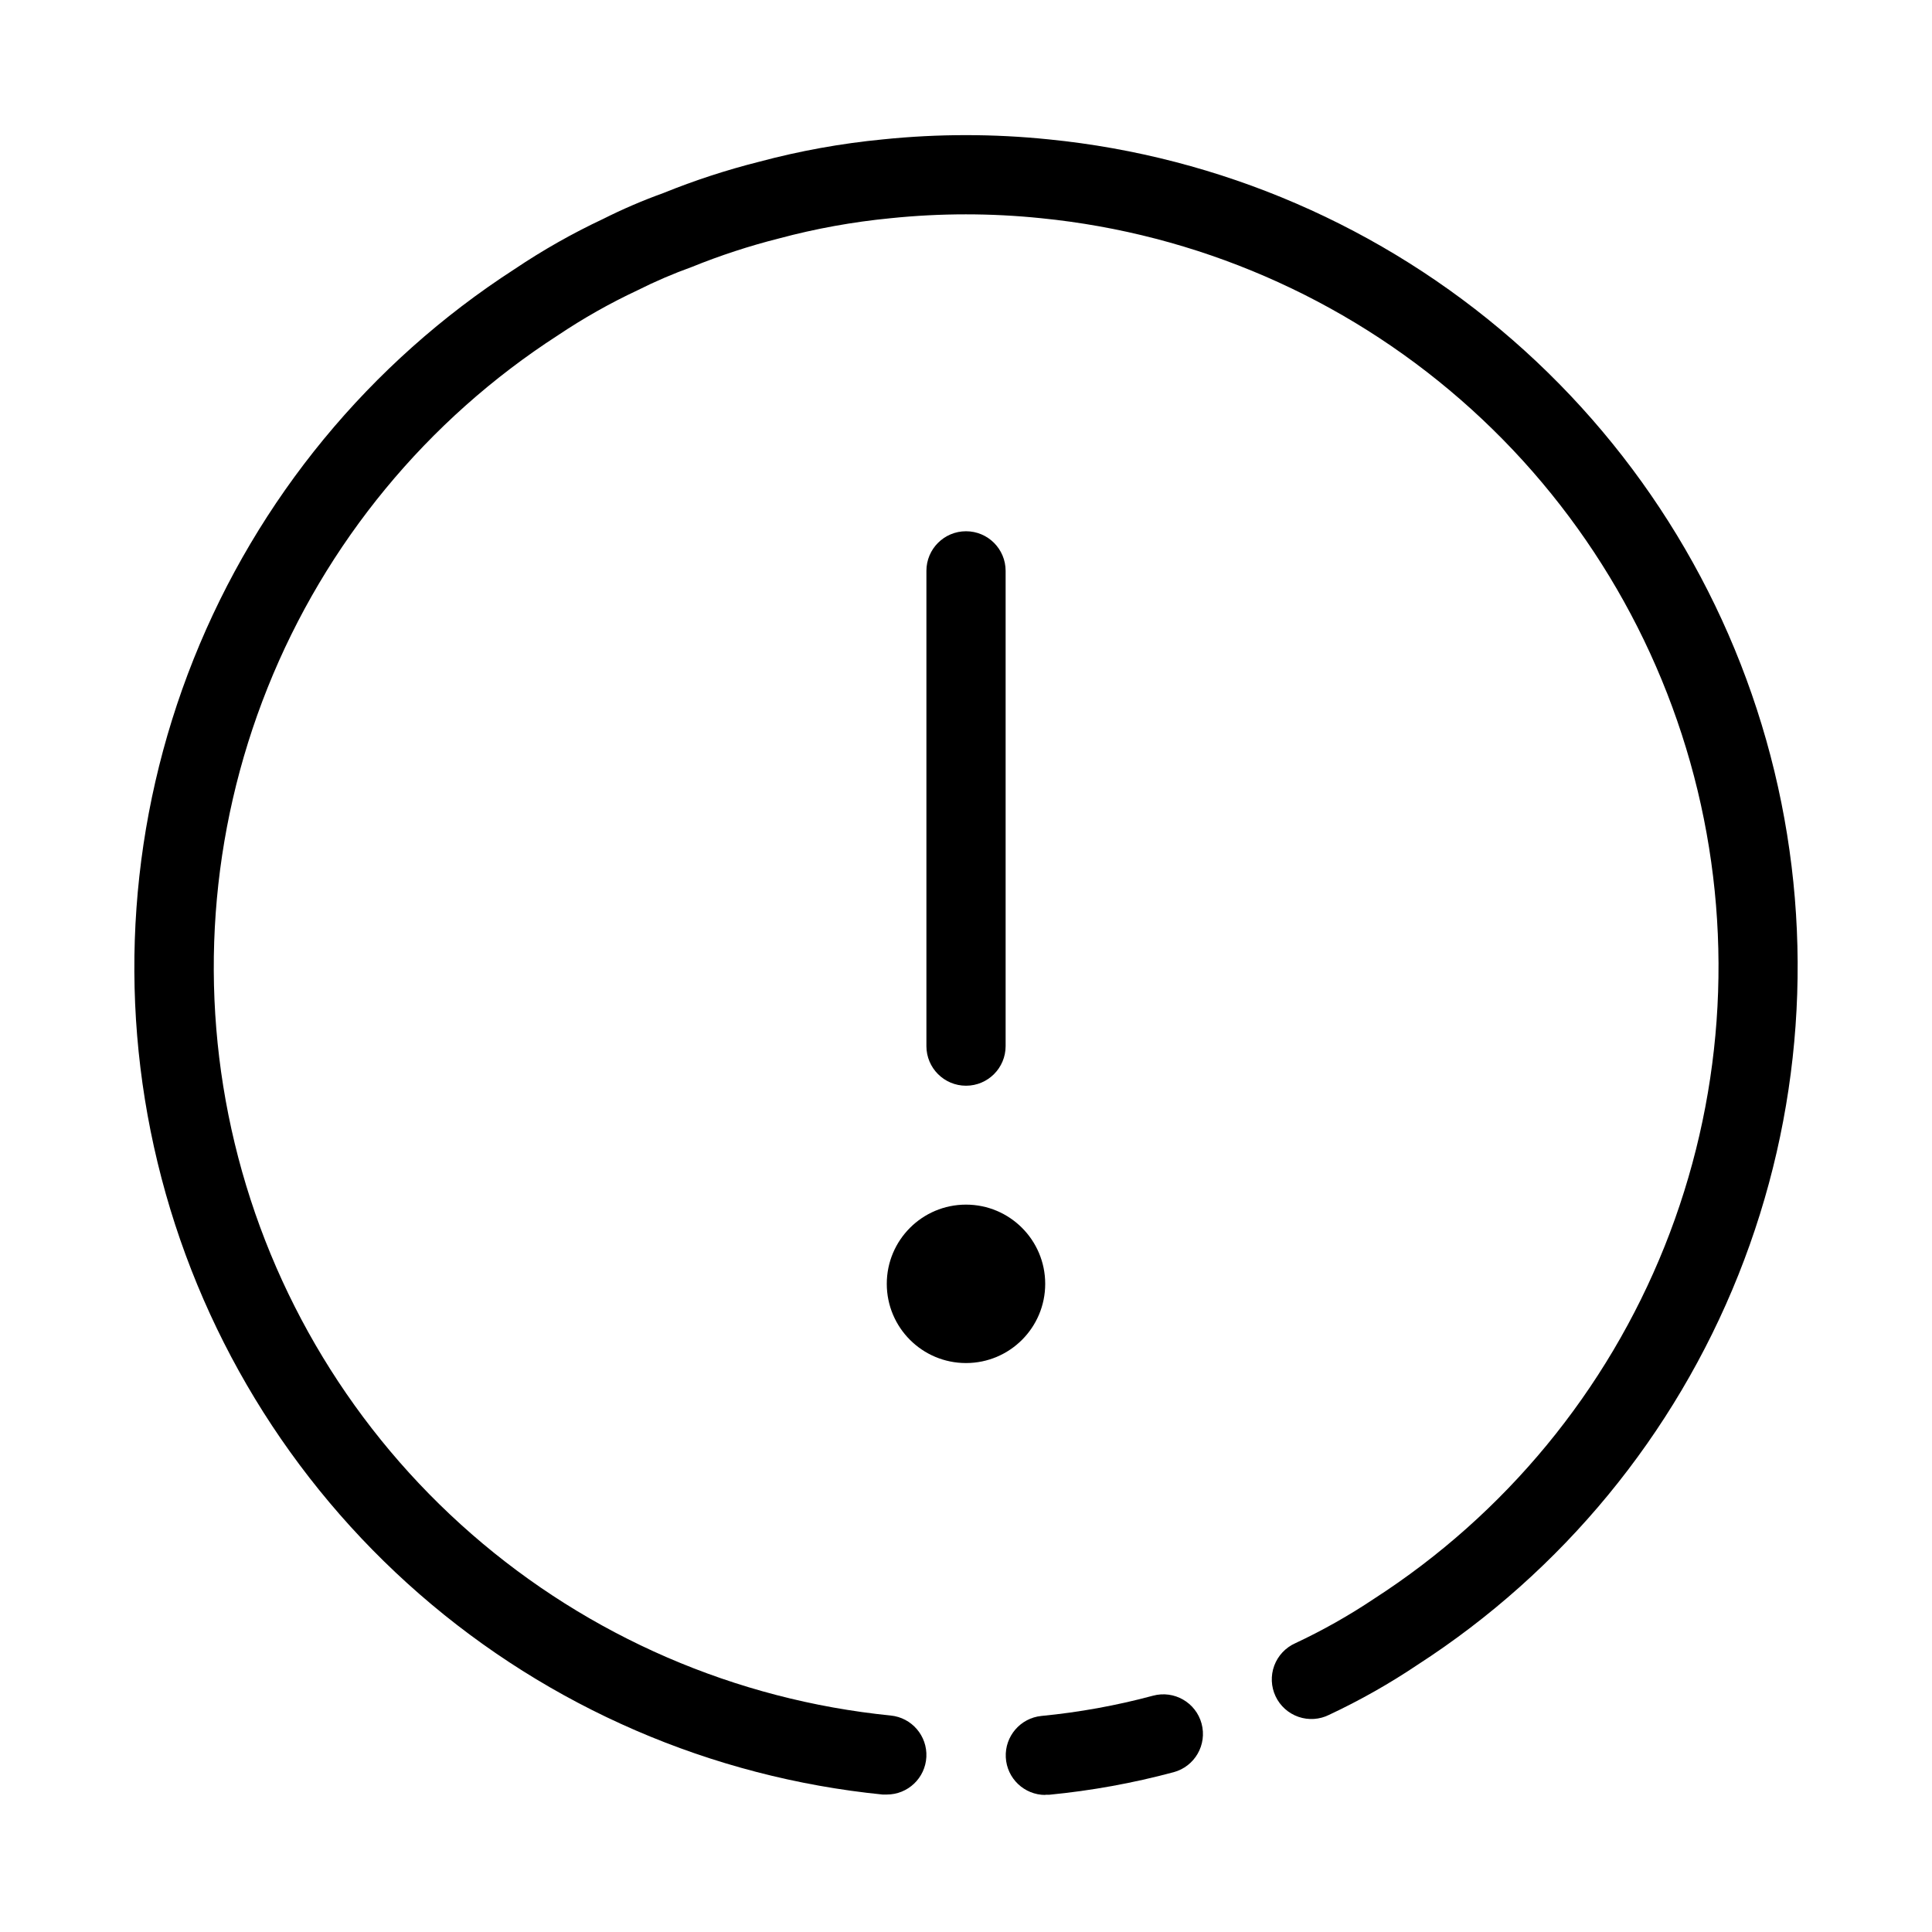 <?xml version="1.0" encoding="UTF-8"?>
<!-- Uploaded to: SVG Repo, www.svgrepo.com, Generator: SVG Repo Mixer Tools -->
<svg fill="#000000" width="800px" height="800px" version="1.1" viewBox="144 144 512 512" xmlns="http://www.w3.org/2000/svg">
 <g>
  <path d="m377.96 619.57h1.051c5.59 0.004 10.203-4.383 10.484-9.969 0.277-5.586-3.871-10.41-9.438-10.969-41.121-4.129-79.945-20.938-111.09-48.102-31.148-27.164-53.082-63.34-62.766-103.52-9.684-40.176-6.641-82.371 8.715-120.75 15.352-38.371 42.254-71.02 76.98-93.43 6.703-4.496 13.742-8.477 21.055-11.902 4.66-2.344 9.461-4.406 14.367-6.172 7.535-3.059 15.273-5.59 23.156-7.578 9.668-2.594 19.531-4.379 29.492-5.344 13.297-1.375 26.695-1.375 39.992 0 41.137 4.117 79.973 20.926 111.13 48.094 31.164 27.168 53.105 63.355 62.793 103.55 9.684 40.191 6.633 82.398-8.73 120.78-15.367 38.379-42.285 71.035-77.031 93.438-6.648 4.449-13.621 8.383-20.863 11.777-2.578 1.152-4.586 3.293-5.566 5.938-0.98 2.648-0.852 5.578 0.352 8.129 1.207 2.555 3.391 4.512 6.059 5.438 2.664 0.922 5.594 0.734 8.117-0.527 8.141-3.816 15.973-8.246 23.438-13.258 38.371-24.793 68.082-60.898 85.027-103.32 16.945-42.426 20.281-89.066 9.551-133.47-10.734-44.402-35.004-84.375-69.453-114.38-34.449-30-77.375-48.555-122.83-53.086-14.617-1.504-29.352-1.504-43.969 0-11.082 1.066-22.055 3.051-32.809 5.93-8.633 2.172-17.102 4.938-25.348 8.281-5.481 1.973-10.836 4.277-16.039 6.894-8.141 3.824-15.977 8.27-23.438 13.289-38.363 24.785-68.074 60.887-85.023 103.3-16.945 42.414-20.289 89.047-9.566 133.45 10.719 44.402 34.977 84.371 69.41 114.38 34.434 30.008 77.344 48.57 122.79 53.117z"/>
  <path d="m420.99 619.63h1.051-0.004c11.148-1.078 22.184-3.078 33-5.984 5.598-1.516 8.906-7.281 7.391-12.879-1.516-5.598-7.281-8.902-12.879-7.387-9.691 2.606-19.582 4.398-29.566 5.363-5.566 0.559-9.715 5.383-9.438 10.969 0.281 5.586 4.894 9.969 10.484 9.969z"/>
  <path d="m410.5 421.23v-125.95 0.004c0-5.797-4.699-10.496-10.496-10.496s-10.496 4.699-10.496 10.496v125.95-0.004c0 5.797 4.699 10.496 10.496 10.496s10.496-4.699 10.496-10.496z"/>
  <path d="m420.99 484.23c0 11.594-9.398 20.992-20.992 20.992s-20.992-9.398-20.992-20.992 9.398-20.992 20.992-20.992 20.992 9.398 20.992 20.992"/>
 </g>
</svg>